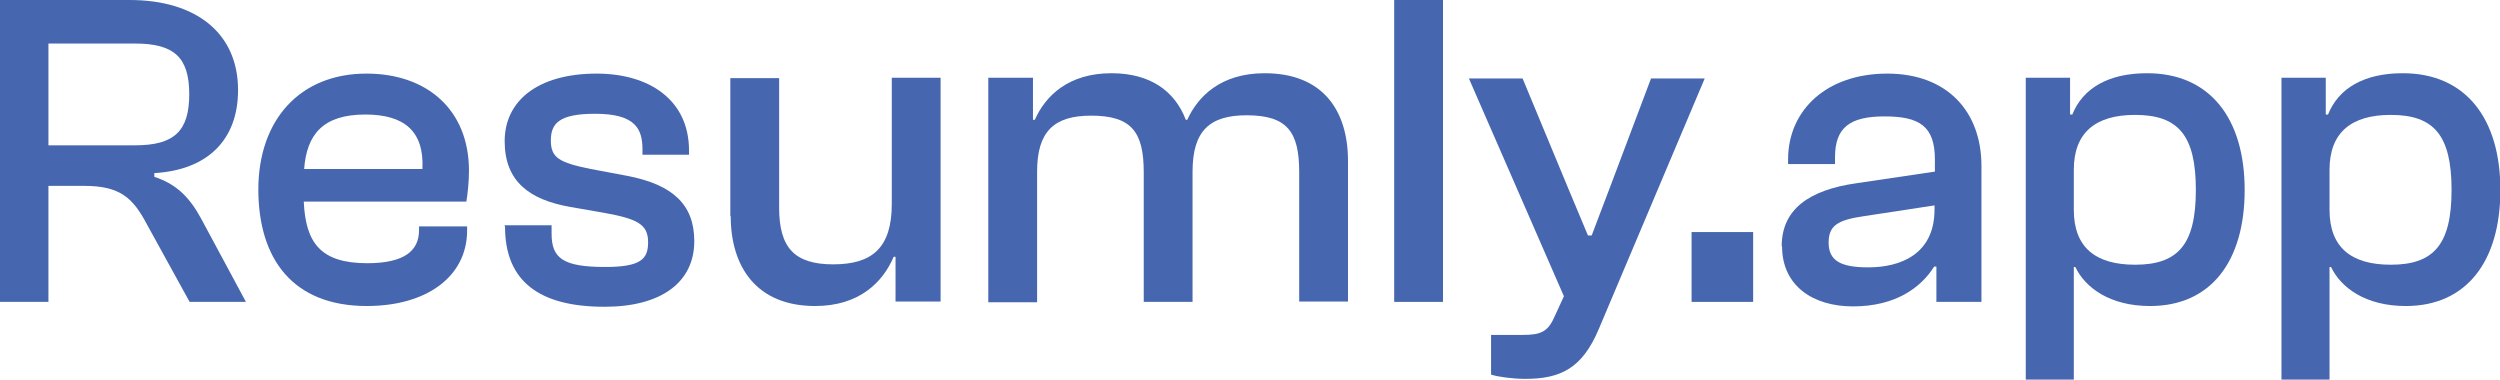 <?xml version="1.0" encoding="UTF-8"?>
<svg id="Layer_1" data-name="Layer 1" xmlns="http://www.w3.org/2000/svg" viewBox="0 0 66.58 10.11">
  <defs>
    <style>
      .cls-1 {
        fill: #4667b0;
        stroke-width: 0px;
      }
    </style>
  </defs>
  <path class="cls-1" d="m0,8.04V0h3.45c1.77,0,2.89.88,2.89,2.4,0,1.33-.82,2.13-2.23,2.21v.1c.59.19.94.55,1.24,1.1l1.2,2.23h-1.5l-1.14-2.07c-.37-.7-.71-1.02-1.67-1.02h-.95v3.09H0ZM1.29,3.87h2.31c1.04,0,1.44-.38,1.44-1.36s-.4-1.35-1.44-1.35H1.29v2.71Z"/>
  <path class="cls-1" d="m6.88,5.05c0-1.85,1.1-3.09,2.88-3.09,1.61,0,2.73.96,2.73,2.59,0,.31-.04.64-.07.82h-4.33c.05,1.09.44,1.64,1.69,1.64,1,0,1.38-.34,1.38-.88v-.1h1.28v.11c0,1.22-1.07,2.01-2.67,2.01-1.97,0-2.89-1.25-2.89-3.11Zm1.22-.55h3.15c.05-1.02-.5-1.45-1.52-1.45-1.13,0-1.56.53-1.63,1.45Z"/>
  <path class="cls-1" d="m13.44,6.02v-.02h1.25v.22c0,.65.29.89,1.43.89.96,0,1.14-.22,1.14-.66,0-.48-.29-.62-1.16-.78l-.92-.16c-1.07-.19-1.74-.67-1.74-1.75s.89-1.8,2.45-1.8c1.4,0,2.46.7,2.46,2.05v.11h-1.24v-.14c0-.55-.19-.95-1.26-.95-.95,0-1.18.25-1.18.71s.22.59,1.06.76l1.01.19c1.15.23,1.75.74,1.75,1.73,0,1.1-.88,1.75-2.39,1.75-1.74,0-2.65-.68-2.65-2.13Z"/>
  <path class="cls-1" d="m19.45,5.76v-3.68h1.3v3.45c0,1.07.41,1.51,1.44,1.51s1.56-.43,1.56-1.61v-3.36h1.3v5.96h-1.2v-1.19h-.05c-.29.68-.92,1.31-2.09,1.31-1.56,0-2.25-1.04-2.25-2.4Z"/>
  <path class="cls-1" d="m26.32,8.04V2.07h1.19v1.12h.05c.28-.64.9-1.24,2.04-1.24,1.04,0,1.69.48,1.98,1.24h.04c.28-.62.89-1.24,2.06-1.24,1.54,0,2.22.98,2.22,2.34v3.74h-1.3v-3.45c0-1.07-.32-1.51-1.4-1.51-.98,0-1.44.41-1.44,1.5v3.47h-1.3v-3.45c0-1.07-.32-1.51-1.4-1.51-.98,0-1.44.41-1.44,1.49v3.48h-1.3Z"/>
  <path class="cls-1" d="m37.13,8.04V0h1.3v8.04h-1.3Z"/>
  <path class="cls-1" d="m39.71,9.97v-1.05h.82c.52,0,.7-.08.89-.53l.23-.5-2.53-5.8h1.43l1.2,2.89.54,1.29h.1l.49-1.29,1.09-2.89h1.43l-2.82,6.67c-.44,1.05-1.02,1.33-1.96,1.33-.32,0-.7-.05-.9-.11Z"/>
  <path class="cls-1" d="m45.05,8.04v-1.86h1.64v1.86h-1.64Z"/>
  <path class="cls-1" d="m47.45,6.56c0-.98.72-1.5,1.99-1.68l2.09-.31v-.32c0-.89-.41-1.15-1.34-1.15s-1.32.3-1.32,1.09v.18h-1.25v-.12c0-1.33,1.04-2.29,2.64-2.29s2.51,1.01,2.51,2.46v3.62h-1.2v-.94h-.06c-.35.56-1.03,1.06-2.16,1.06-1.07,0-1.89-.55-1.89-1.6Zm2.31.56c.84,0,1.76-.34,1.76-1.54v-.11l-1.9.29c-.68.1-.92.25-.92.7,0,.47.3.66,1.05.66Z"/>
  <path class="cls-1" d="m53.95,10.11V2.07h1.18v.98h.06c.28-.7.96-1.1,1.99-1.1,1.68,0,2.6,1.21,2.6,3.11s-.9,3.09-2.52,3.09c-1.07,0-1.73-.49-1.99-1.04h-.04v3h-1.28Zm2.91-3.06c1.14,0,1.62-.53,1.62-1.99s-.47-2-1.62-2c-1.05,0-1.63.47-1.63,1.46v1.07c0,1,.58,1.46,1.63,1.46Z"/>
  <path class="cls-1" d="m60.76,10.11V2.07h1.18v.98h.06c.28-.7.96-1.1,1.99-1.1,1.68,0,2.6,1.21,2.6,3.11s-.9,3.09-2.52,3.09c-1.07,0-1.73-.49-1.99-1.04h-.04v3h-1.28Zm2.91-3.06c1.14,0,1.62-.53,1.62-1.99s-.47-2-1.62-2c-1.05,0-1.63.47-1.63,1.46v1.07c0,1,.58,1.46,1.63,1.46Z"/>
</svg>